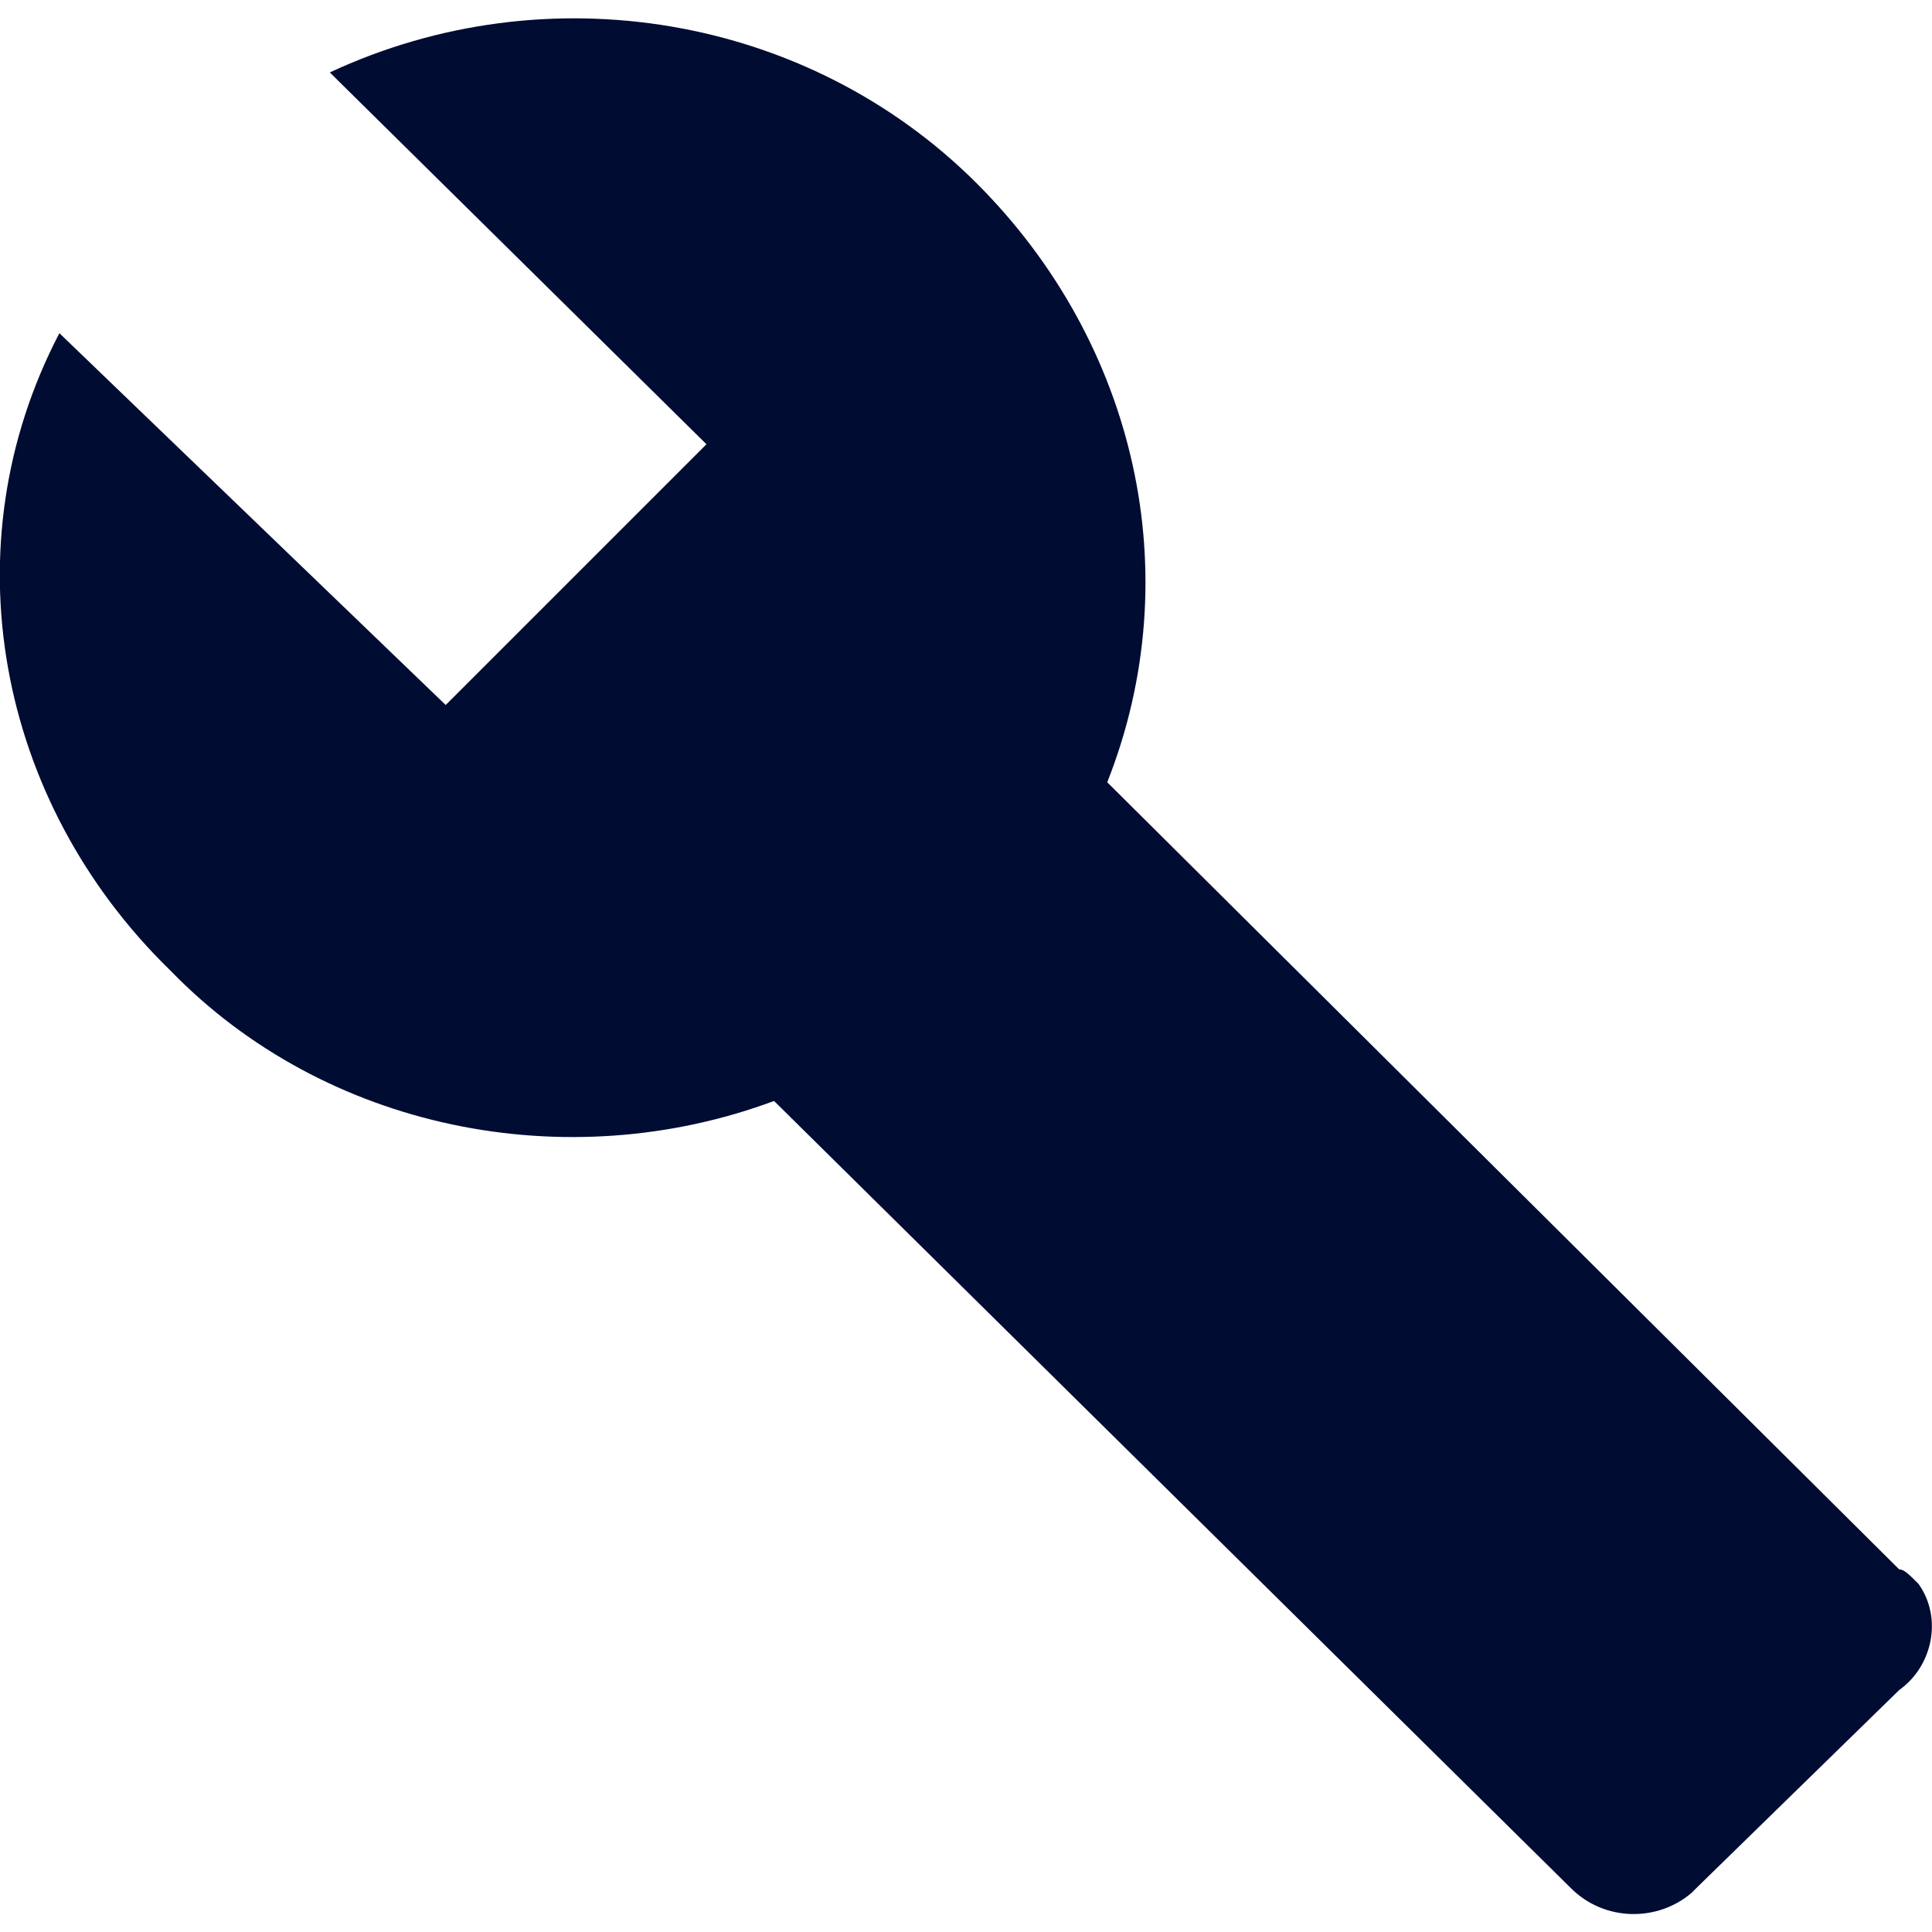 <?xml version="1.0" encoding="UTF-8"?>
<svg xmlns="http://www.w3.org/2000/svg" id="Lager_18" data-name="Lager 18" viewBox="0 0 40.01 40.01">
  <defs>
    <style>
      .cls-1 {
        fill: #000c32;
      }
    </style>
  </defs>
  <path id="ic_build_24px" data-name="ic build 24px" class="cls-1" d="m39.33,32.5l-16.4-16.3c1.7-4.3.6-9.1-2.7-12.4C16.73.3,11.33-.6,6.83,1.5l7.8,7.7-5.4,5.4L1.23,6.9C-1.07,11.3-.07,16.6,3.53,20.1c3.2,3.3,8.2,4.3,12.5,2.7l16.5,16.3c.7.7,1.8.7,2.5.1l.1-.1,4.2-4.1c.7-.5.9-1.5.4-2.2-.2-.2-.3-.3-.4-.3h0Z"></path>
</svg>

